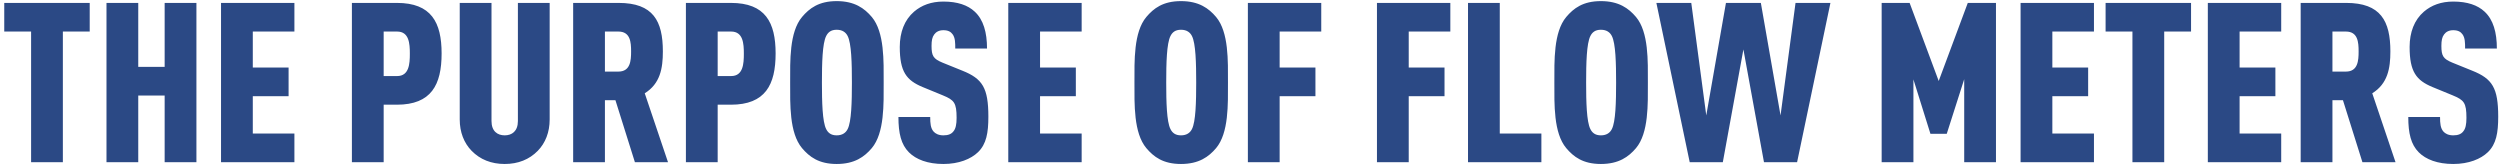 <?xml version="1.0" encoding="UTF-8"?>
<svg width="447px" height="30px" viewBox="0 0 447 30" version="1.1" xmlns="http://www.w3.org/2000/svg" xmlns:xlink="http://www.w3.org/1999/xlink">
    <title>The purpose of flow</title>
    <g id="页面-1" stroke="none" stroke-width="1" fill="none" fill-rule="evenodd">
        <g id="行业应用" transform="translate(-736, -2150)" fill="#2B4985" fill-rule="nonzero">
            <g id="The-purpose-of-flow" transform="translate(736.76, 2150.2)">
                <path d="M15.28,5.44 L15.28,0.32 L0,0.32 L0,5.44 L4.8,5.44 L4.8,28.8 L10.48,28.8 L10.48,5.44 L15.28,5.44 Z M34.36,28.8 L34.36,0.32 L28.68,0.32 L28.68,11.76 L23.96,11.76 L23.96,0.32 L18.28,0.32 L18.28,28.8 L23.96,28.8 L23.96,16.88 L28.68,16.88 L28.68,28.8 L34.36,28.8 Z M51.88,28.8 L51.88,23.68 L44.44,23.68 L44.44,17 L50.84,17 L50.84,11.88 L44.44,11.88 L44.44,5.44 L51.88,5.44 L51.88,0.32 L38.76,0.32 L38.76,28.8 L51.88,28.8 Z M78.2,9.36 C78.2,3.8 76.36,0.32 70.2,0.32 L62.16,0.32 L62.16,28.8 L67.84,28.8 L67.84,18.52 L70.2,18.52 C76.36,18.52 78.2,14.96 78.2,9.36 Z M72.52,9.4 C72.52,11.2 72.4,13.4 70.24,13.4 L67.84,13.4 L67.84,5.44 L70.24,5.44 C72.4,5.44 72.52,7.6 72.52,9.4 Z M97.52,21.16 L97.52,0.32 L91.84,0.32 L91.84,21.44 C91.84,23.28 90.76,24 89.48,24 C88.2,24 87.12,23.28 87.12,21.44 L87.12,0.32 L81.44,0.32 L81.44,21.16 C81.44,23.44 82.2,25.36 83.56,26.76 C85.08,28.32 87.08,29.12 89.48,29.12 C91.88,29.12 93.88,28.32 95.4,26.76 C96.76,25.36 97.52,23.44 97.52,21.16 Z M118.68,28.8 L114.52,16.48 C117.28,14.76 117.76,12.04 117.76,9 C117.76,3.56 116.04,0.32 109.84,0.32 L101.72,0.32 L101.72,28.8 L107.4,28.8 L107.4,17.72 L109.28,17.72 L112.76,28.8 L118.68,28.8 Z M112.08,9 C112.08,10.64 111.96,12.6 109.8,12.6 L107.4,12.6 L107.4,5.44 L109.8,5.44 C111.96,5.44 112.08,7.36 112.08,9 Z M137.92,9.36 C137.92,3.8 136.08,0.32 129.92,0.32 L121.88,0.32 L121.88,28.8 L127.56,28.8 L127.56,18.52 L129.92,18.52 C136.08,18.52 137.92,14.96 137.92,9.36 Z M132.24,9.4 C132.24,11.2 132.12,13.4 129.96,13.4 L127.56,13.4 L127.56,5.44 L129.96,5.44 C132.12,5.44 132.24,7.6 132.24,9.4 Z M157.24,14.56 C157.24,10.72 157.4,5.56 155.12,2.84 C153.8,1.28 152.04,0 148.84,0 C145.64,0 143.96,1.28 142.64,2.84 C140.36,5.56 140.52,10.72 140.52,14.56 C140.52,18.4 140.36,23.56 142.64,26.28 C143.96,27.84 145.64,29.12 148.84,29.12 C152.04,29.12 153.8,27.84 155.12,26.28 C157.4,23.56 157.24,18.4 157.24,14.56 Z M151.56,14.56 C151.56,18 151.48,21.56 150.8,22.88 C150.48,23.52 149.88,24 148.84,24 C147.8,24 147.28,23.52 146.96,22.88 C146.28,21.56 146.2,18 146.2,14.56 C146.2,11.12 146.28,7.56 146.96,6.24 C147.28,5.6 147.8,5.12 148.84,5.12 C149.88,5.12 150.48,5.6 150.8,6.24 C151.48,7.56 151.56,11.12 151.56,14.56 Z M175.96,20.68 C175.96,15.52 174.92,13.88 171.32,12.44 L167.76,11 C166.12,10.32 165.8,9.8 165.8,8 C165.8,7.04 165.92,6.44 166.28,5.96 C166.6,5.52 167.12,5.2 167.92,5.2 C168.76,5.2 169.24,5.48 169.56,5.92 C170.04,6.56 170.04,7.48 170.04,8.48 L175.72,8.48 C175.72,5.6 175.08,3.32 173.52,1.88 C172.28,0.72 170.44,0.08 167.92,0.08 C165.76,0.08 164.04,0.72 162.68,1.88 C160.96,3.36 160.12,5.56 160.12,8.2 C160.12,12.64 161.32,14.16 164.2,15.36 L167.8,16.84 C169.84,17.68 170.28,18.16 170.28,20.88 C170.28,22.04 170.12,22.8 169.72,23.28 C169.36,23.76 168.8,24 167.92,24 C167.04,24 166.48,23.68 166.16,23.32 C165.64,22.72 165.56,21.88 165.56,20.72 L159.88,20.72 C159.88,23.64 160.36,25.64 161.76,27.04 C163.04,28.32 165.12,29.12 167.92,29.12 C170.68,29.12 172.84,28.24 174.12,27 C175.6,25.56 175.96,23.56 175.96,20.68 Z M192.64,28.8 L192.64,23.68 L185.2,23.68 L185.2,17 L191.6,17 L191.6,11.88 L185.2,11.88 L185.2,5.44 L192.64,5.44 L192.64,0.32 L179.52,0.32 L179.52,28.8 L192.64,28.8 Z M218.8,14.56 C218.8,10.72 218.96,5.56 216.68,2.84 C215.36,1.28 213.6,0 210.4,0 C207.2,0 205.52,1.28 204.2,2.84 C201.92,5.56 202.08,10.72 202.08,14.56 C202.08,18.4 201.92,23.56 204.2,26.28 C205.52,27.84 207.2,29.12 210.4,29.12 C213.6,29.12 215.36,27.84 216.68,26.28 C218.96,23.56 218.8,18.4 218.8,14.56 Z M213.12,14.56 C213.12,18 213.04,21.56 212.36,22.88 C212.04,23.52 211.44,24 210.4,24 C209.36,24 208.84,23.52 208.52,22.88 C207.84,21.56 207.76,18 207.76,14.56 C207.76,11.12 207.84,7.56 208.52,6.24 C208.84,5.6 209.36,5.12 210.4,5.12 C211.44,5.12 212.04,5.6 212.36,6.24 C213.04,7.56 213.12,11.12 213.12,14.56 Z M235.48,5.44 L235.48,0.32 L222.36,0.32 L222.36,28.8 L228.04,28.8 L228.04,17 L234.44,17 L234.44,11.88 L228.04,11.88 L228.04,5.44 L235.48,5.44 Z M258.56,5.44 L258.56,0.32 L245.44,0.32 L245.44,28.8 L251.12,28.8 L251.12,17 L257.52,17 L257.52,11.88 L251.12,11.88 L251.12,5.44 L258.56,5.44 Z M274.84,28.8 L274.84,23.68 L267.4,23.68 L267.4,0.32 L261.72,0.32 L261.72,28.8 L274.84,28.8 Z M293.88,14.56 C293.88,10.72 294.04,5.56 291.76,2.84 C290.44,1.28 288.68,0 285.48,0 C282.28,0 280.6,1.28 279.28,2.84 C277,5.56 277.16,10.72 277.16,14.56 C277.16,18.4 277,23.56 279.28,26.28 C280.6,27.84 282.28,29.12 285.48,29.12 C288.68,29.12 290.44,27.84 291.76,26.28 C294.04,23.56 293.88,18.4 293.88,14.56 Z M288.2,14.56 C288.2,18 288.12,21.56 287.44,22.88 C287.12,23.52 286.52,24 285.48,24 C284.44,24 283.92,23.52 283.6,22.88 C282.92,21.56 282.84,18 282.84,14.56 C282.84,11.12 282.92,7.56 283.6,6.24 C283.92,5.6 284.44,5.12 285.48,5.12 C286.52,5.12 287.12,5.6 287.44,6.24 C288.12,7.56 288.2,11.12 288.2,14.56 Z M326.52,0.32 L320.28,0.32 L317.6,20.44 L314.08,0.32 L307.84,0.32 L304.32,20.44 L301.64,0.32 L295.4,0.32 L301.36,28.8 L307.28,28.8 L310.96,8.64 L314.64,28.8 L320.56,28.8 L326.52,0.32 Z M356.12,28.8 L356.12,0.32 L351.08,0.32 L345.88,14.28 L340.68,0.32 L335.68,0.32 L335.68,28.8 L341.36,28.8 L341.36,14 L344.4,23.72 L347.32,23.72 L350.44,13.96 L350.44,28.8 L356.12,28.8 Z M373.64,28.8 L373.64,23.68 L366.2,23.68 L366.2,17 L372.6,17 L372.6,11.88 L366.2,11.88 L366.2,5.44 L373.64,5.44 L373.64,0.32 L360.52,0.32 L360.52,28.8 L373.64,28.8 Z M391,5.44 L391,0.32 L375.72,0.32 L375.72,5.44 L380.52,5.44 L380.52,28.8 L386.2,28.8 L386.2,5.44 L391,5.44 Z M407.12,28.8 L407.12,23.68 L399.68,23.68 L399.68,17 L406.08,17 L406.08,11.88 L399.68,11.88 L399.68,5.44 L407.12,5.44 L407.12,0.32 L394,0.32 L394,28.8 L407.12,28.8 Z M427.56,28.8 L423.4,16.48 C426.16,14.76 426.64,12.04 426.64,9 C426.64,3.56 424.92,0.32 418.72,0.32 L410.6,0.32 L410.6,28.8 L416.28,28.8 L416.28,17.72 L418.16,17.72 L421.64,28.8 L427.56,28.8 Z M420.96,9 C420.96,10.64 420.84,12.6 418.68,12.6 L416.28,12.6 L416.28,5.44 L418.68,5.44 C420.84,5.44 420.96,7.36 420.96,9 Z M445.92,20.68 C445.92,15.52 444.88,13.88 441.28,12.44 L437.72,11 C436.08,10.32 435.76,9.8 435.76,8 C435.76,7.04 435.88,6.44 436.24,5.96 C436.56,5.52 437.08,5.2 437.88,5.2 C438.72,5.2 439.2,5.48 439.52,5.92 C440,6.56 440,7.48 440,8.48 L445.68,8.48 C445.68,5.6 445.04,3.32 443.48,1.88 C442.24,0.72 440.4,0.08 437.88,0.08 C435.72,0.08 434,0.72 432.64,1.88 C430.92,3.36 430.08,5.56 430.08,8.2 C430.08,12.64 431.28,14.16 434.16,15.36 L437.76,16.84 C439.8,17.68 440.24,18.16 440.24,20.88 C440.24,22.04 440.08,22.8 439.68,23.28 C439.32,23.76 438.76,24 437.88,24 C437,24 436.44,23.68 436.12,23.32 C435.6,22.72 435.52,21.88 435.52,20.72 L429.84,20.72 C429.84,23.64 430.32,25.64 431.72,27.04 C433,28.32 435.08,29.12 437.88,29.12 C440.64,29.12 442.8,28.24 444.08,27 C445.56,25.56 445.92,23.56 445.92,20.68 Z" id="形状结合"></path>
            </g>
        </g>
    </g>
</svg>